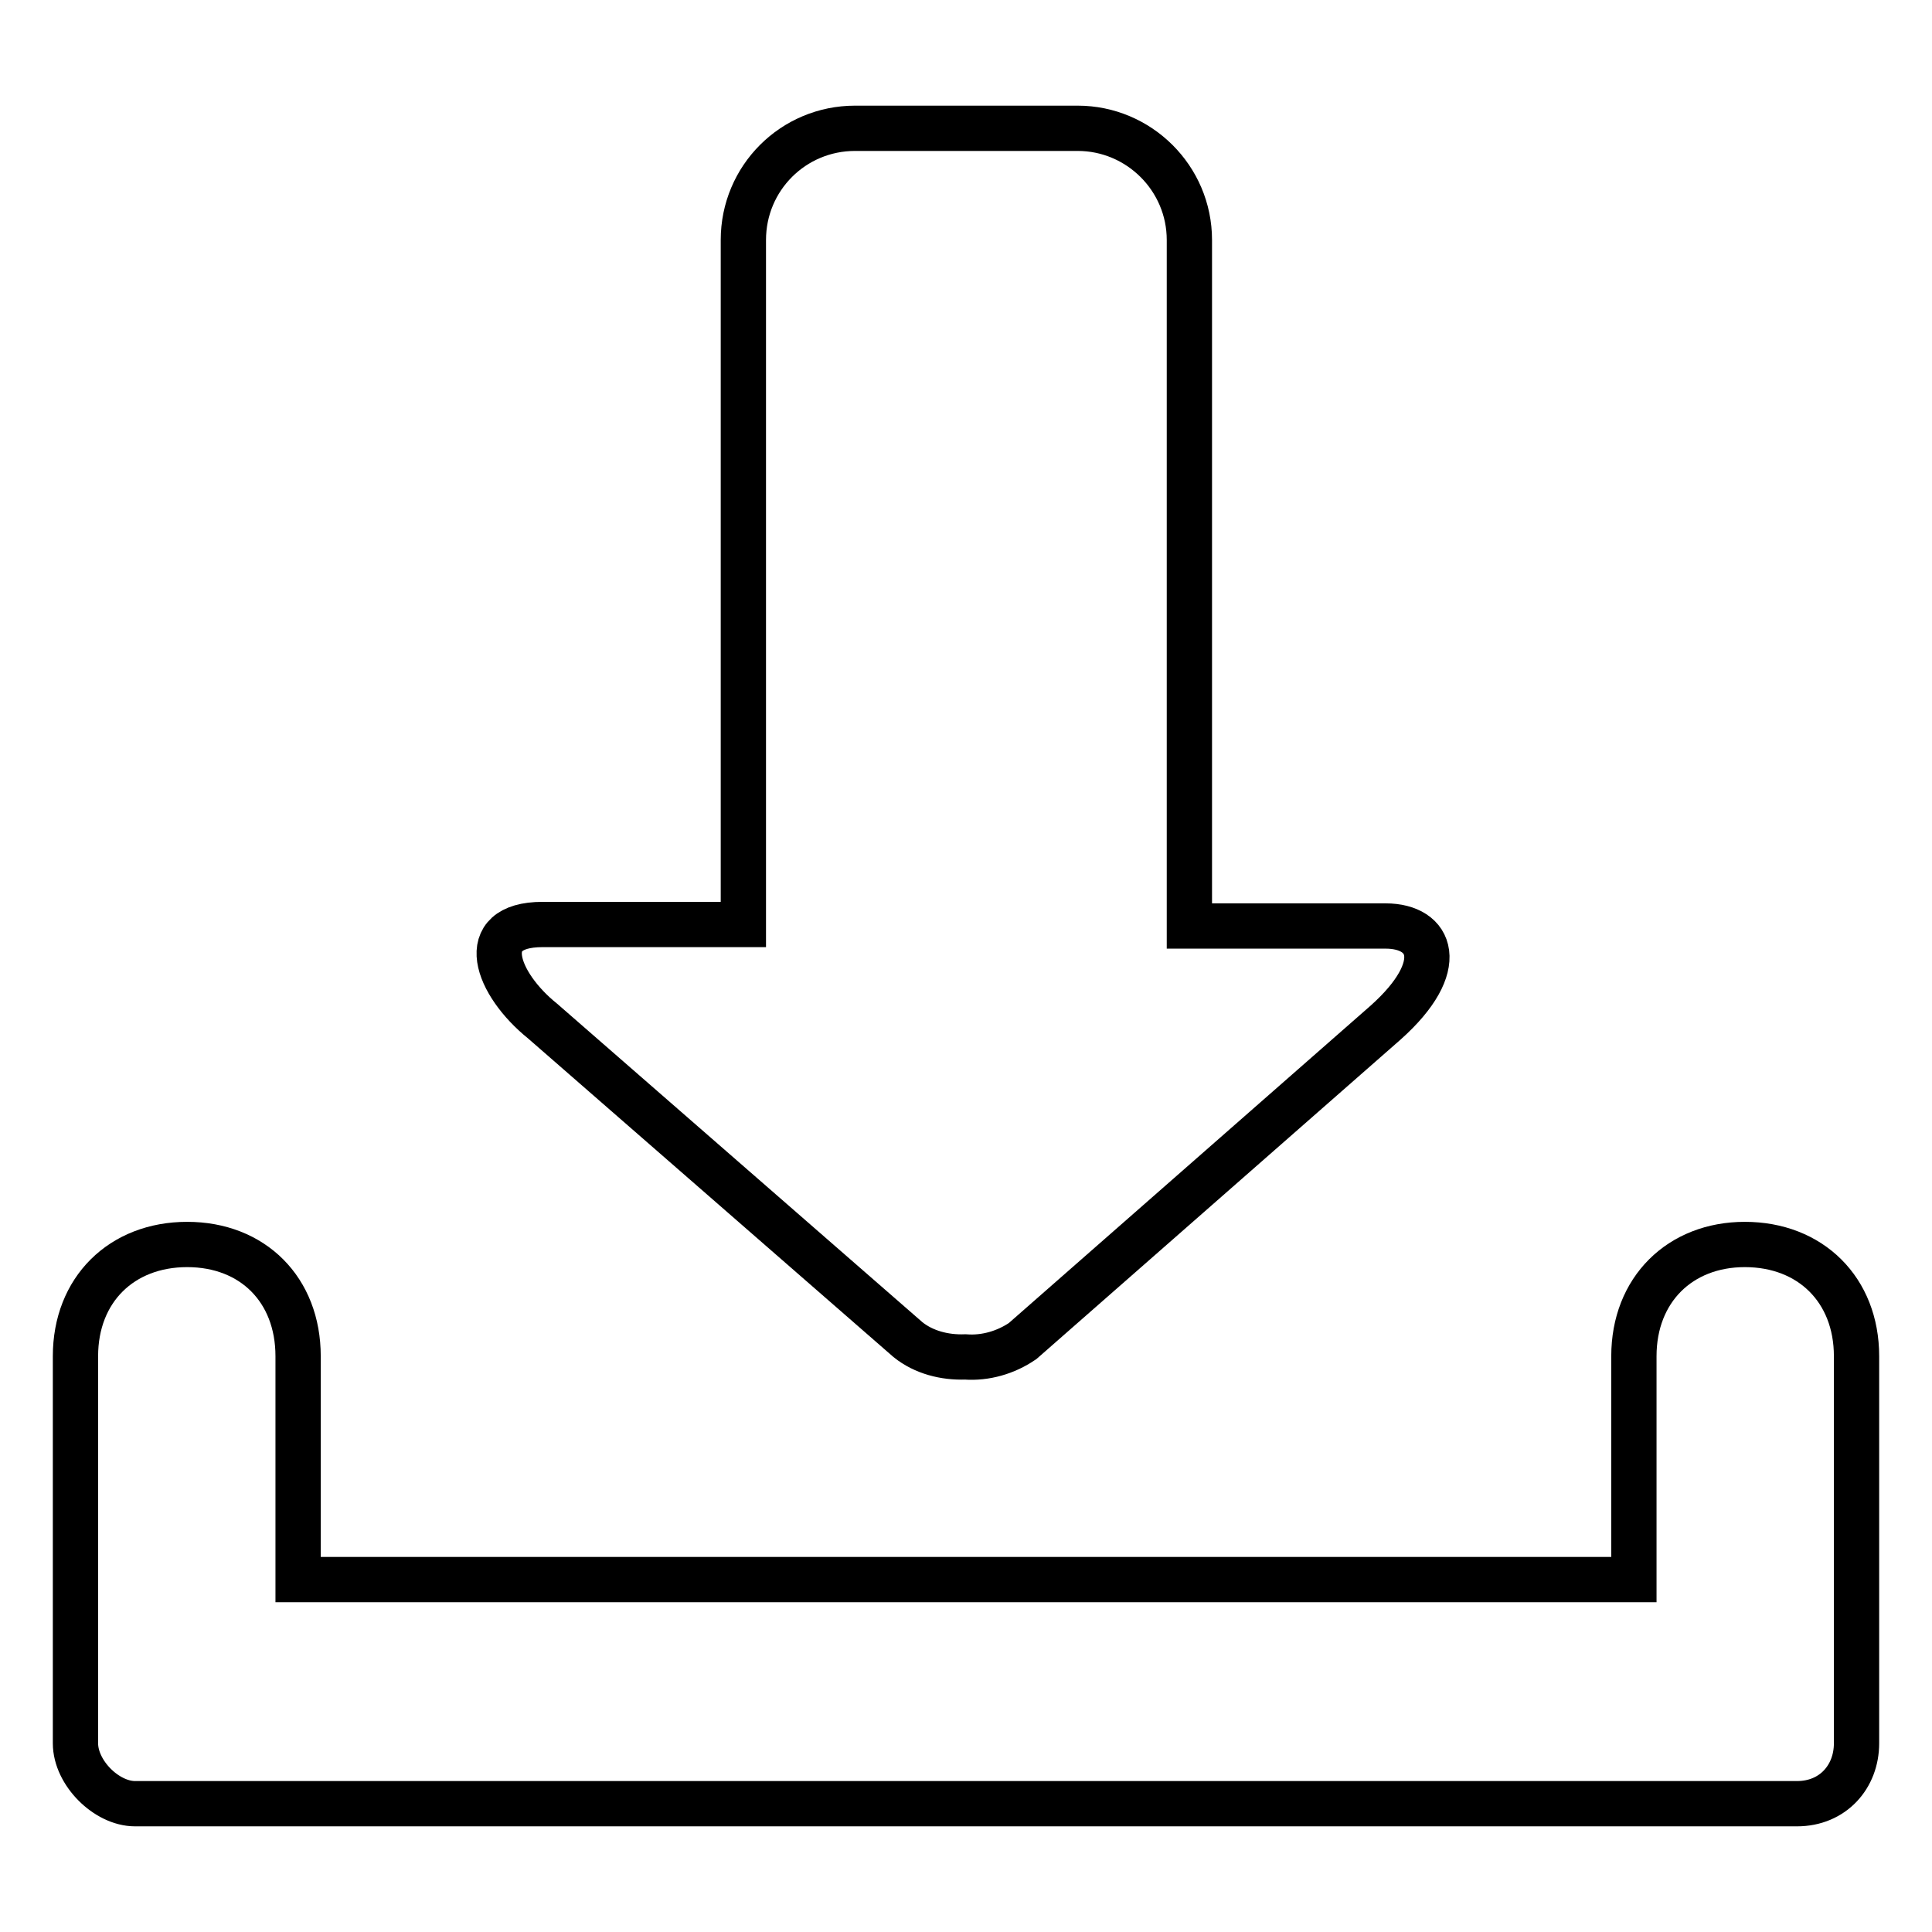 <?xml version="1.0" encoding="utf-8"?>
<!-- Svg Vector Icons : http://www.onlinewebfonts.com/icon -->
<!DOCTYPE svg PUBLIC "-//W3C//DTD SVG 1.1//EN" "http://www.w3.org/Graphics/SVG/1.1/DTD/svg11.dtd">
<svg version="1.1" xmlns="http://www.w3.org/2000/svg" xmlns:xlink="http://www.w3.org/1999/xlink" x="0px" y="0px" viewBox="0 0 256 256" enable-background="new 0 0 256 256" xml:space="preserve">
<g> <path stroke-width="6" fill-opacity="0" stroke="#000000"  d="M238.1,239H17.9c-3.8,0-7.9-4.1-7.9-8v-51.3c0-8.8,6.1-14.8,14.8-14.8c8.7,0,14.7,6,14.7,14.8v29.6h177 v-29.6c0-8.8,6.1-14.8,14.7-14.8c8.7,0,14.8,6,14.8,14.8v51.3C246,235.4,242.9,239,238.1,239L238.1,239z M127.9,179.8 c-2.7,0.1-5.5-0.6-7.6-2.3l-48.4-42.2c-6.1-4.9-9.1-12.8,0-12.8h26.6V31.8c0-8.2,6.6-14.8,14.8-14.8h29.5c8.1,0,14.8,6.6,14.8,14.8 v90.9h26c6.1,0,8.4,5.3,0,12.8l-48.1,42.2C133.3,179.2,130.6,180,127.9,179.8z"/></g>
</svg>